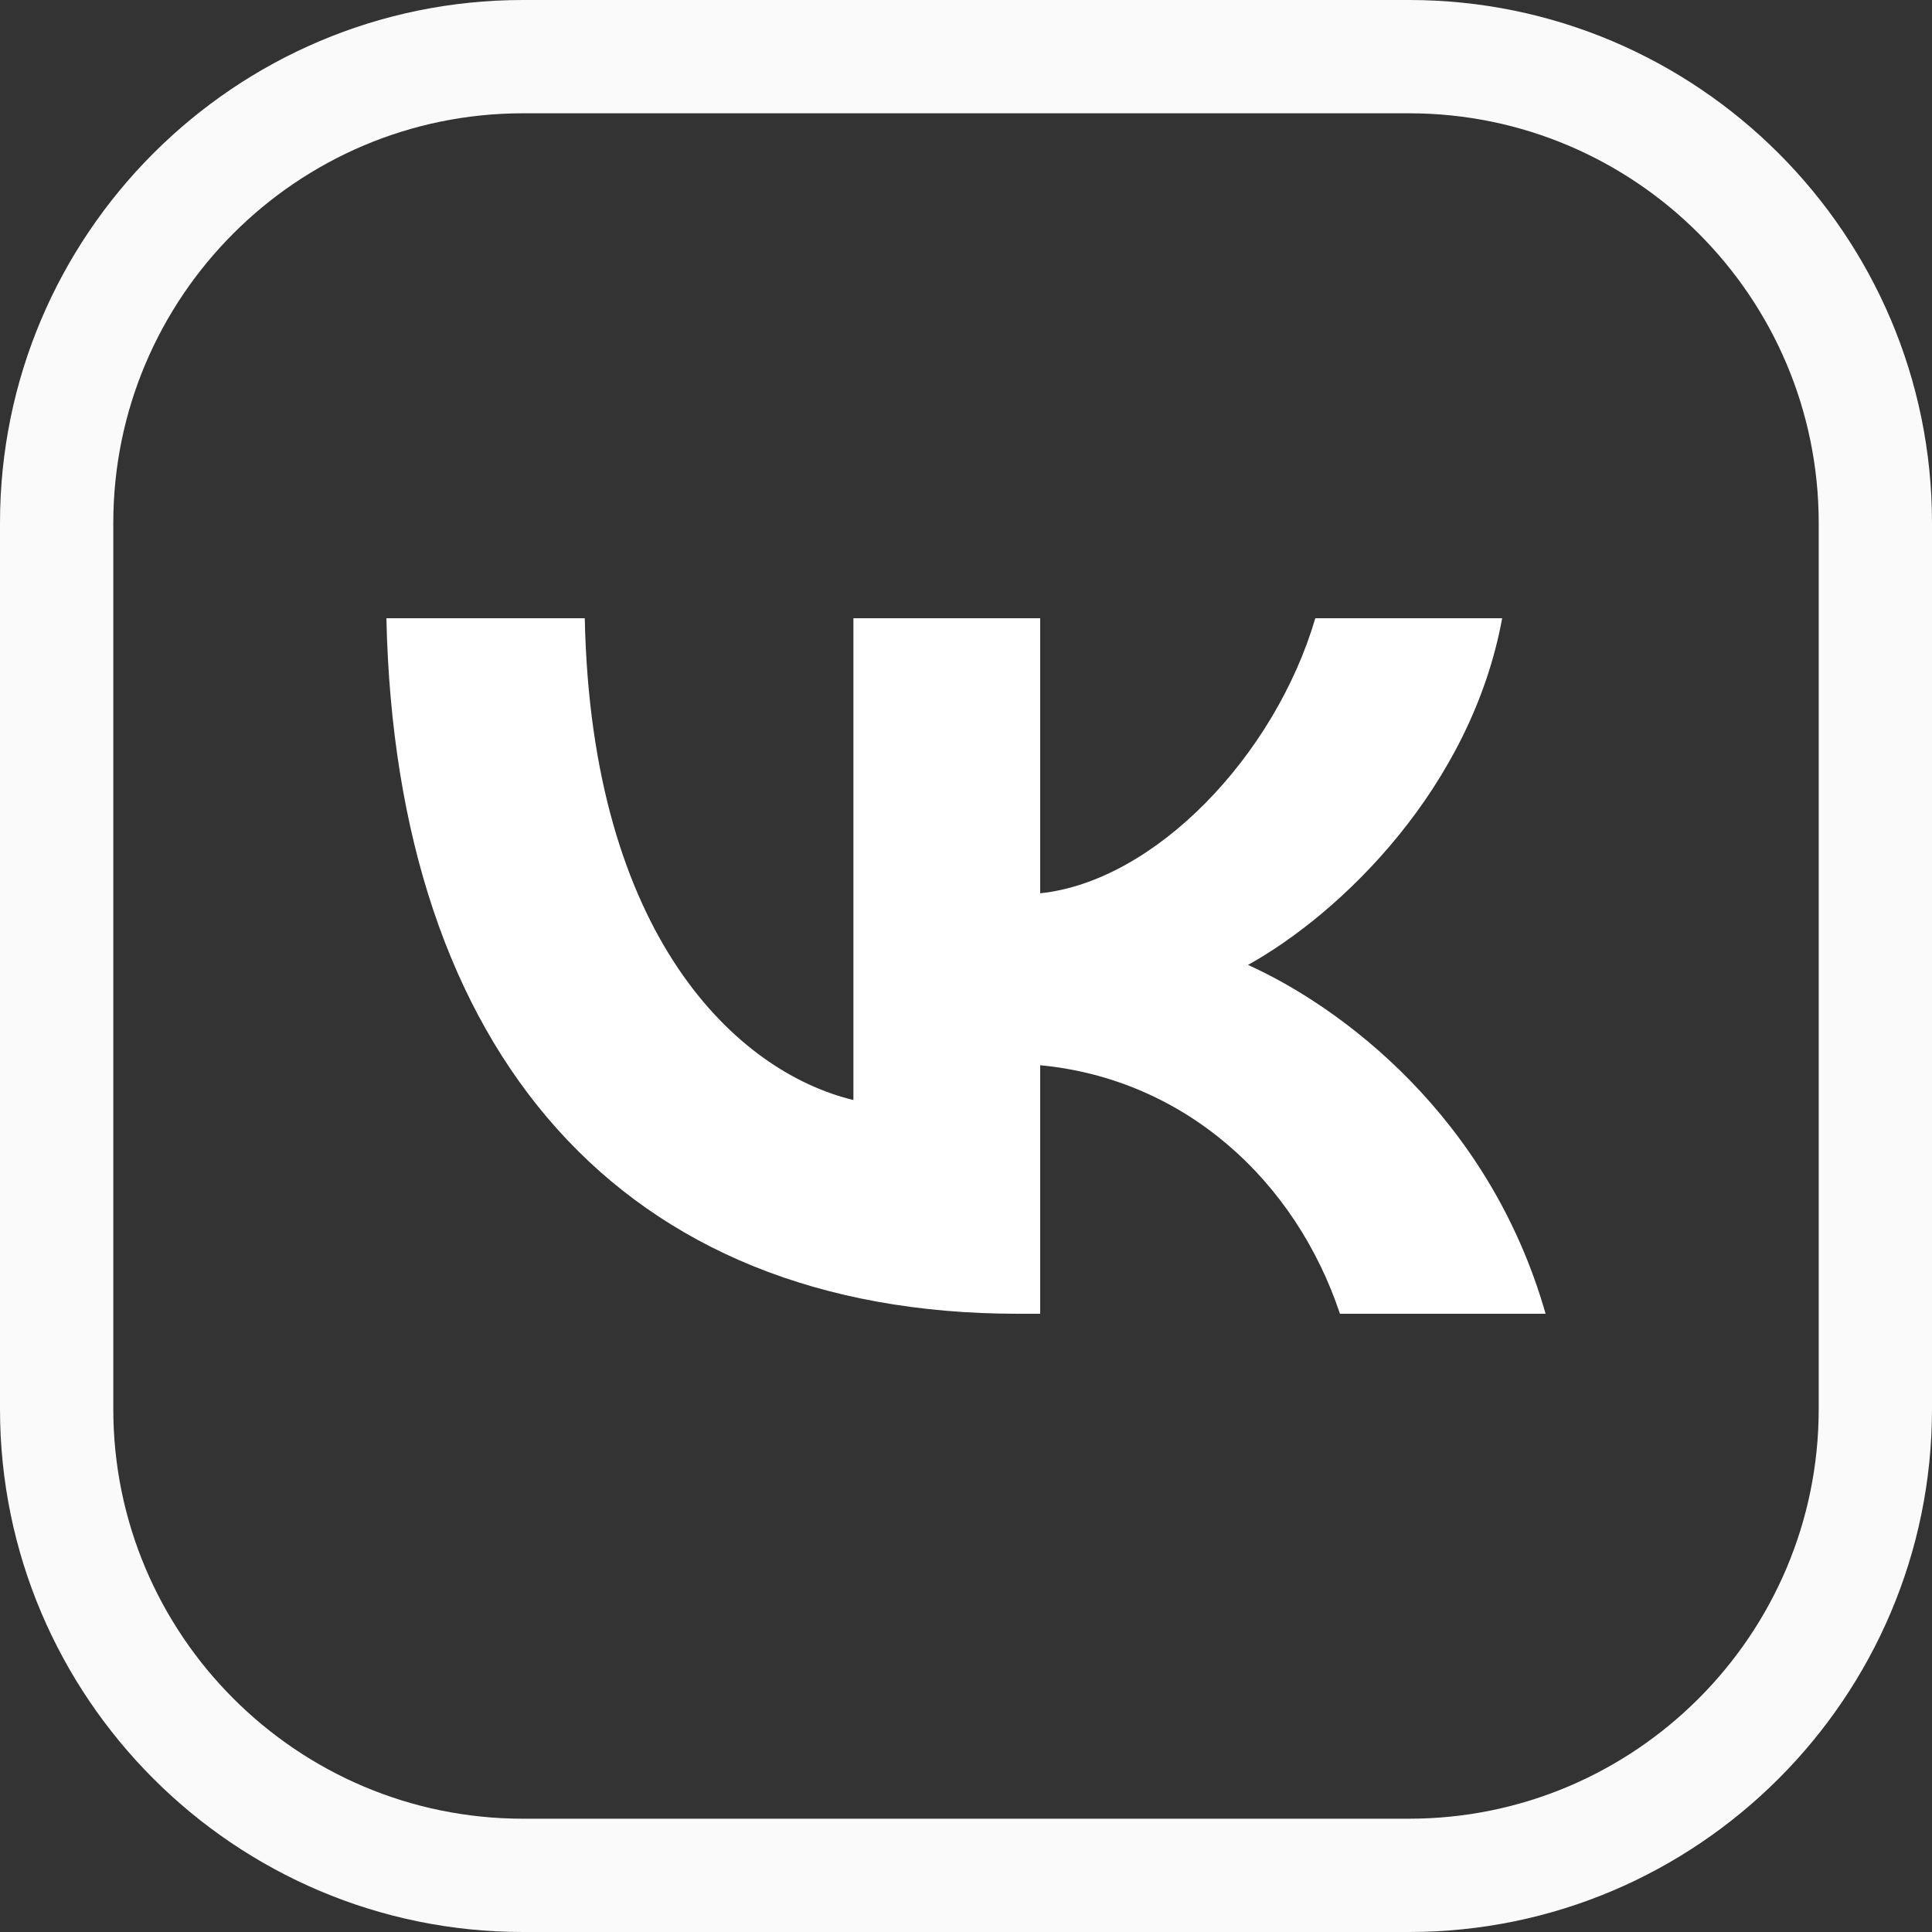 <?xml version="1.0" encoding="UTF-8"?> <svg xmlns="http://www.w3.org/2000/svg" width="25" height="25" viewBox="0 0 25 25" fill="none"><rect x="0" y="0" width="25" height="25" fill="#333333" stroke="none"/> <g clip-path="url(#clip0_105_2)"> <path d="M18.233 0H6.767C3.036 0 0 3.036 0 6.767V18.233C0 21.964 3.036 25 6.767 25H18.233C21.964 25 25 21.964 25 18.233V6.767C25 3.036 21.964 0 18.233 0ZM23.534 18.233C23.534 21.156 21.156 23.534 18.233 23.534H6.767C3.844 23.534 1.466 21.156 1.466 18.233V6.767C1.466 3.844 3.844 1.466 6.767 1.466H18.233C21.156 1.466 23.534 3.844 23.534 6.767V18.233Z" fill="#FAFAFA"></path> <path d="M13.17 17C8.045 17 5.122 13.622 5 8H7.567C7.651 12.126 9.544 13.874 11.043 14.234V8H13.46V11.559C14.941 11.405 16.496 9.784 17.02 8H19.438C19.035 10.198 17.349 11.82 16.149 12.486C17.349 13.027 19.269 14.441 20 17H17.339C16.768 15.288 15.344 13.964 13.46 13.784V17H13.17Z" fill="white"></path> </g> <defs> <clipPath id="clip0_105_2"> <rect width="25" height="25" fill="white"></rect> </clipPath> </defs> </svg> 
